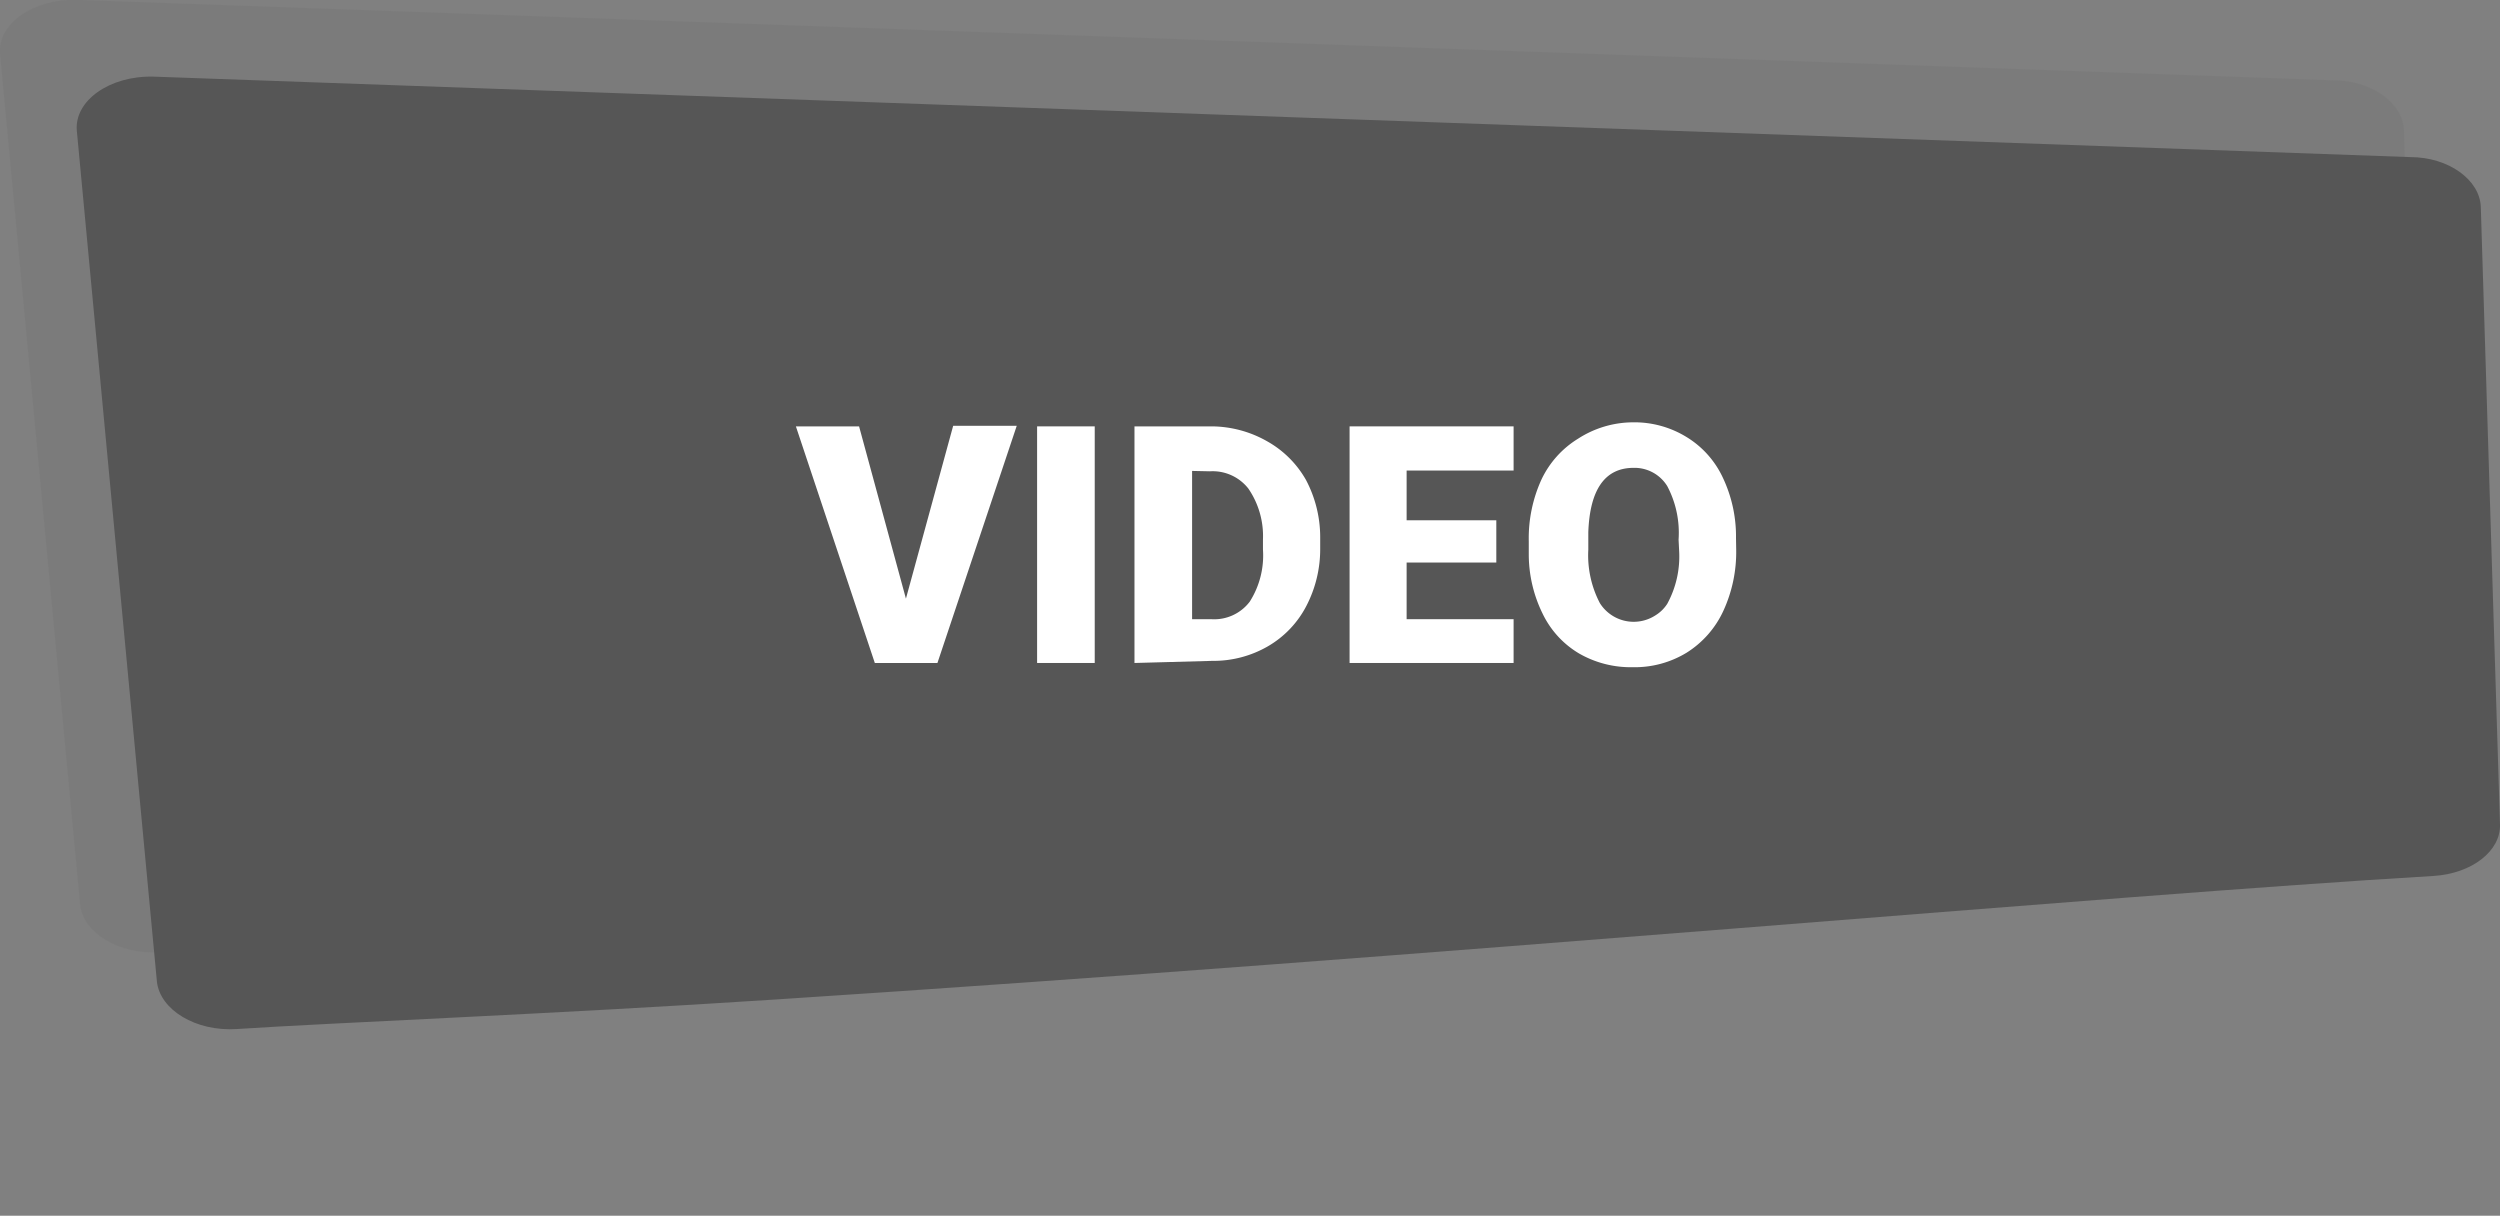 <svg id="Layer_1" data-name="Layer 1" xmlns="http://www.w3.org/2000/svg" viewBox="0 0 130.17 63.3"><rect x="0" y="0" width="130.17" height="63.3" fill="#808080" stroke="none"/><defs><style>.cls-1,.cls-4{opacity:0;}.cls-2,.cls-4{fill:#565656;}.cls-3{opacity:0.1;}.cls-5{fill:#fff;}</style></defs><g class="cls-1"><path class="cls-2" d="M10.42,61.3l113.1-7.54a2,2,0,0,0,1.86-2.13.49.49,0,0,0,0-.12l-.13-1.06a2,2,0,0,0-2.11-1.74L10,55.71a2,2,0,0,0-1.88,2.11s0,.08,0,.12l.2,1.63A2,2,0,0,0,10.42,61.3Z" transform="translate(0 -0.01)"/></g><g class="cls-3"><path class="cls-2" d="M4,0,121.5,4.19c2,0,3.62,1.19,3.67,2.59l1,32.15c0,1.39-1.47,2.57-3.47,2.69-16.9,1-51.61,4.17-86.29,6.43-11.57.76-23.08,1.21-28.08,1.54-2.14.14-4-1-4.16-2.47L0,2.82C-.14,1.26,1.7-.06,4,0Z" transform="translate(0 -0.01)"/></g><path class="cls-2" d="M8,4,125.5,8.19c2,0,3.62,1.19,3.67,2.59l1,32.15c.05,1.39-1.47,2.57-3.47,2.69-16.9,1-51.61,4.17-86.29,6.43-11.57.76-23.08,1.21-28.08,1.54-2.14.14-4-1-4.16-2.47L4,6.82C3.86,5.26,5.7,3.94,8,4Z" transform="translate(0 -0.01)"/><path class="cls-4" d="M14.42,63.3l113.1-7.54a2,2,0,0,0,1.86-2.13.49.49,0,0,0,0-.12l-.13-1.06a2,2,0,0,0-2.11-1.74L14,57.71a2,2,0,0,0-1.88,2.11s0,.08,0,.12l.2,1.63A2,2,0,0,0,14.42,63.3Z" transform="translate(0 -0.01)"/><path class="cls-5" d="M47.17,31.18l2.46-9h3.31L48.81,34.53H45.55L41.44,22.21h3.29Z" transform="translate(0 -0.01)"/><path class="cls-5" d="M57,34.53H54V22.21h3Z" transform="translate(0 -0.01)"/><path class="cls-5" d="M59.07,34.53V22.21h4A5.91,5.91,0,0,1,66,23,5.29,5.29,0,0,1,68,25a6.37,6.37,0,0,1,.74,3v.56a6.41,6.41,0,0,1-.72,3,5.18,5.18,0,0,1-2,2.1,5.66,5.66,0,0,1-2.9.76Zm3-10v7.72h1a2.32,2.32,0,0,0,2-.91,4.48,4.48,0,0,0,.69-2.71V28.1A4.37,4.37,0,0,0,65,25.45a2.36,2.36,0,0,0-2-.9Z" transform="translate(0 -0.01)"/><path class="cls-5" d="M77.91,29.3H73.24v2.95h5.57v2.28H70.27V22.21h8.54v2.3H73.24V27.1h4.67Z" transform="translate(0 -0.01)"/><path class="cls-5" d="M90.4,28.63a7.32,7.32,0,0,1-.67,3.19A5.07,5.07,0,0,1,87.81,34a5.19,5.19,0,0,1-2.8.75,5.39,5.39,0,0,1-2.8-.72,4.85,4.85,0,0,1-1.89-2.07,7,7,0,0,1-.72-3.09v-.69a7.35,7.35,0,0,1,.66-3.2,5,5,0,0,1,1.91-2.13A5.29,5.29,0,0,1,85,22a5.18,5.18,0,0,1,2.79.75,4.9,4.9,0,0,1,1.91,2.12,7.13,7.13,0,0,1,.69,3.15Zm-3-.52a5.2,5.2,0,0,0-.59-2.79,2,2,0,0,0-1.75-.95c-1.49,0-2.28,1.12-2.36,3.35v.91a5.38,5.38,0,0,0,.6,2.78,2.08,2.08,0,0,0,2.88.65,1.93,1.93,0,0,0,.63-.61,5.15,5.15,0,0,0,.62-2.75Z" transform="translate(0 -0.01)"/></svg>